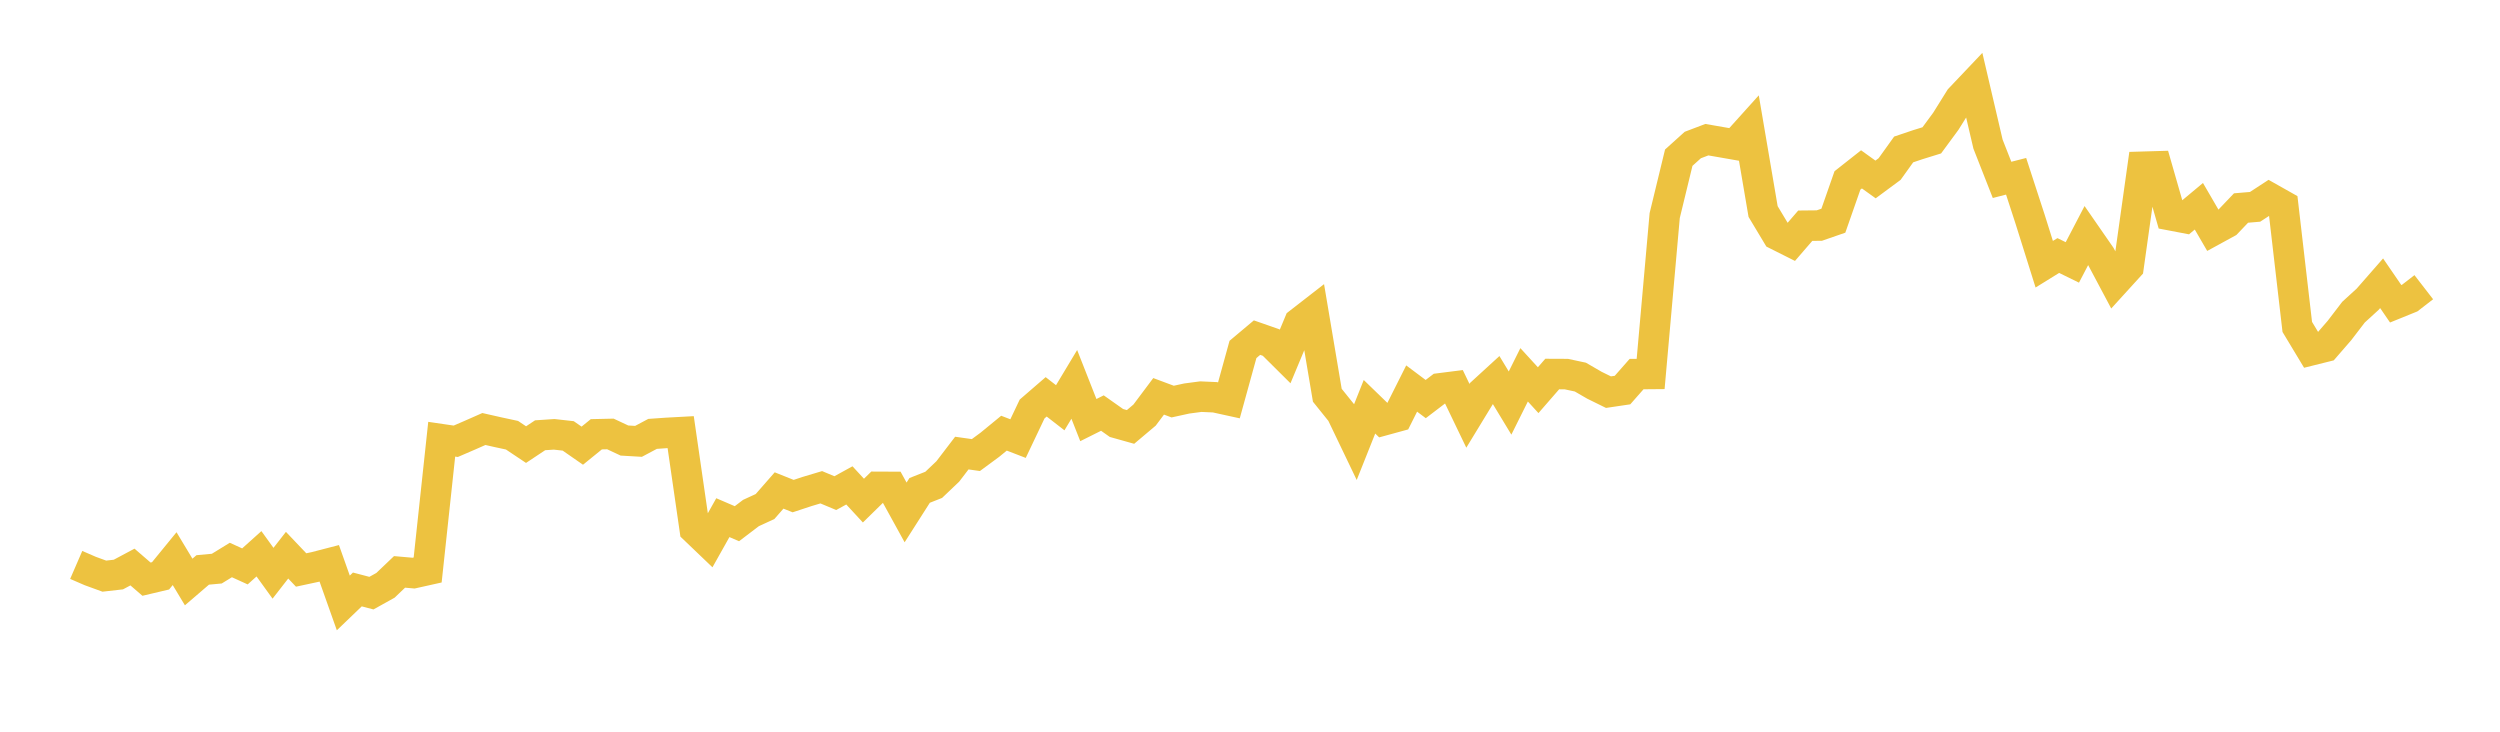 <svg width="164" height="48" xmlns="http://www.w3.org/2000/svg" xmlns:xlink="http://www.w3.org/1999/xlink"><path fill="none" stroke="rgb(237,194,64)" stroke-width="2" d="M5,37.059L5.922,37.459L6.844,37.795L7.766,37.69L8.689,37.197L9.611,37.993L10.533,37.775L11.455,36.647L12.377,38.179L13.299,37.387L14.222,37.302L15.144,36.736L16.066,37.156L16.988,36.328L17.91,37.605L18.832,36.421L19.754,37.391L20.677,37.193L21.599,36.954L22.521,39.553L23.443,38.668L24.365,38.91L25.287,38.397L26.21,37.516L27.132,37.597L28.054,37.391L28.976,28.813L29.898,28.948L30.82,28.55L31.743,28.143L32.665,28.352L33.587,28.55L34.509,29.166L35.431,28.554L36.353,28.492L37.275,28.595L38.198,29.236L39.12,28.488L40.042,28.467L40.964,28.899L41.886,28.953L42.808,28.463L43.731,28.398L44.653,28.348L45.575,34.718L46.497,35.6L47.419,33.958L48.341,34.355L49.263,33.654L50.186,33.229L51.108,32.175L52.03,32.544L52.952,32.24L53.874,31.964L54.796,32.349L55.719,31.842L56.641,32.84L57.563,31.936L58.485,31.94L59.407,33.615L60.329,32.17L61.251,31.806L62.174,30.928L63.096,29.722L64.018,29.852L64.94,29.172L65.862,28.416L66.784,28.772L67.707,26.83L68.629,26.033L69.551,26.749L70.473,25.215L71.395,27.558L72.317,27.097L73.24,27.748L74.162,28.007L75.084,27.23L76.006,26L76.928,26.344L77.85,26.142L78.772,26.02L79.695,26.061L80.617,26.263L81.539,22.922L82.461,22.148L83.383,22.47L84.305,23.385L85.228,21.172L86.15,20.456L87.072,25.929L87.994,27.076L88.916,28.998L89.838,26.684L90.76,27.577L91.683,27.324L92.605,25.488L93.527,26.179L94.449,25.476L95.371,25.359L96.293,27.276L97.216,25.761L98.138,24.917L99.06,26.44L99.982,24.588L100.904,25.596L101.826,24.536L102.749,24.54L103.671,24.737L104.593,25.271L105.515,25.725L106.437,25.588L107.359,24.54L108.281,24.532L109.204,14.142L110.126,10.344L111.048,9.513L111.97,9.163L112.892,9.323L113.814,9.484L114.737,8.459L115.659,13.875L116.581,15.411L117.503,15.874L118.425,14.806L119.347,14.797L120.269,14.477L121.192,11.837L122.114,11.11L123.036,11.772L123.958,11.09L124.88,9.804L125.802,9.493L126.725,9.207L127.647,7.954L128.569,6.476L129.491,5.504L130.413,9.452L131.335,11.8L132.257,11.564L133.18,14.397L134.102,17.333L135.024,16.762L135.946,17.215L136.868,15.447L137.79,16.778L138.713,18.514L139.635,17.501L140.557,10.939L141.479,10.912L142.401,14.125L143.323,14.301L144.246,13.531L145.168,15.117L146.09,14.613L147.012,13.646L147.934,13.568L148.856,12.966L149.778,13.486L150.701,21.445L151.623,22.976L152.545,22.746L153.467,21.683L154.389,20.479L155.311,19.637L156.234,18.582L157.156,19.927L158.078,19.553L159,18.84"></path></svg>